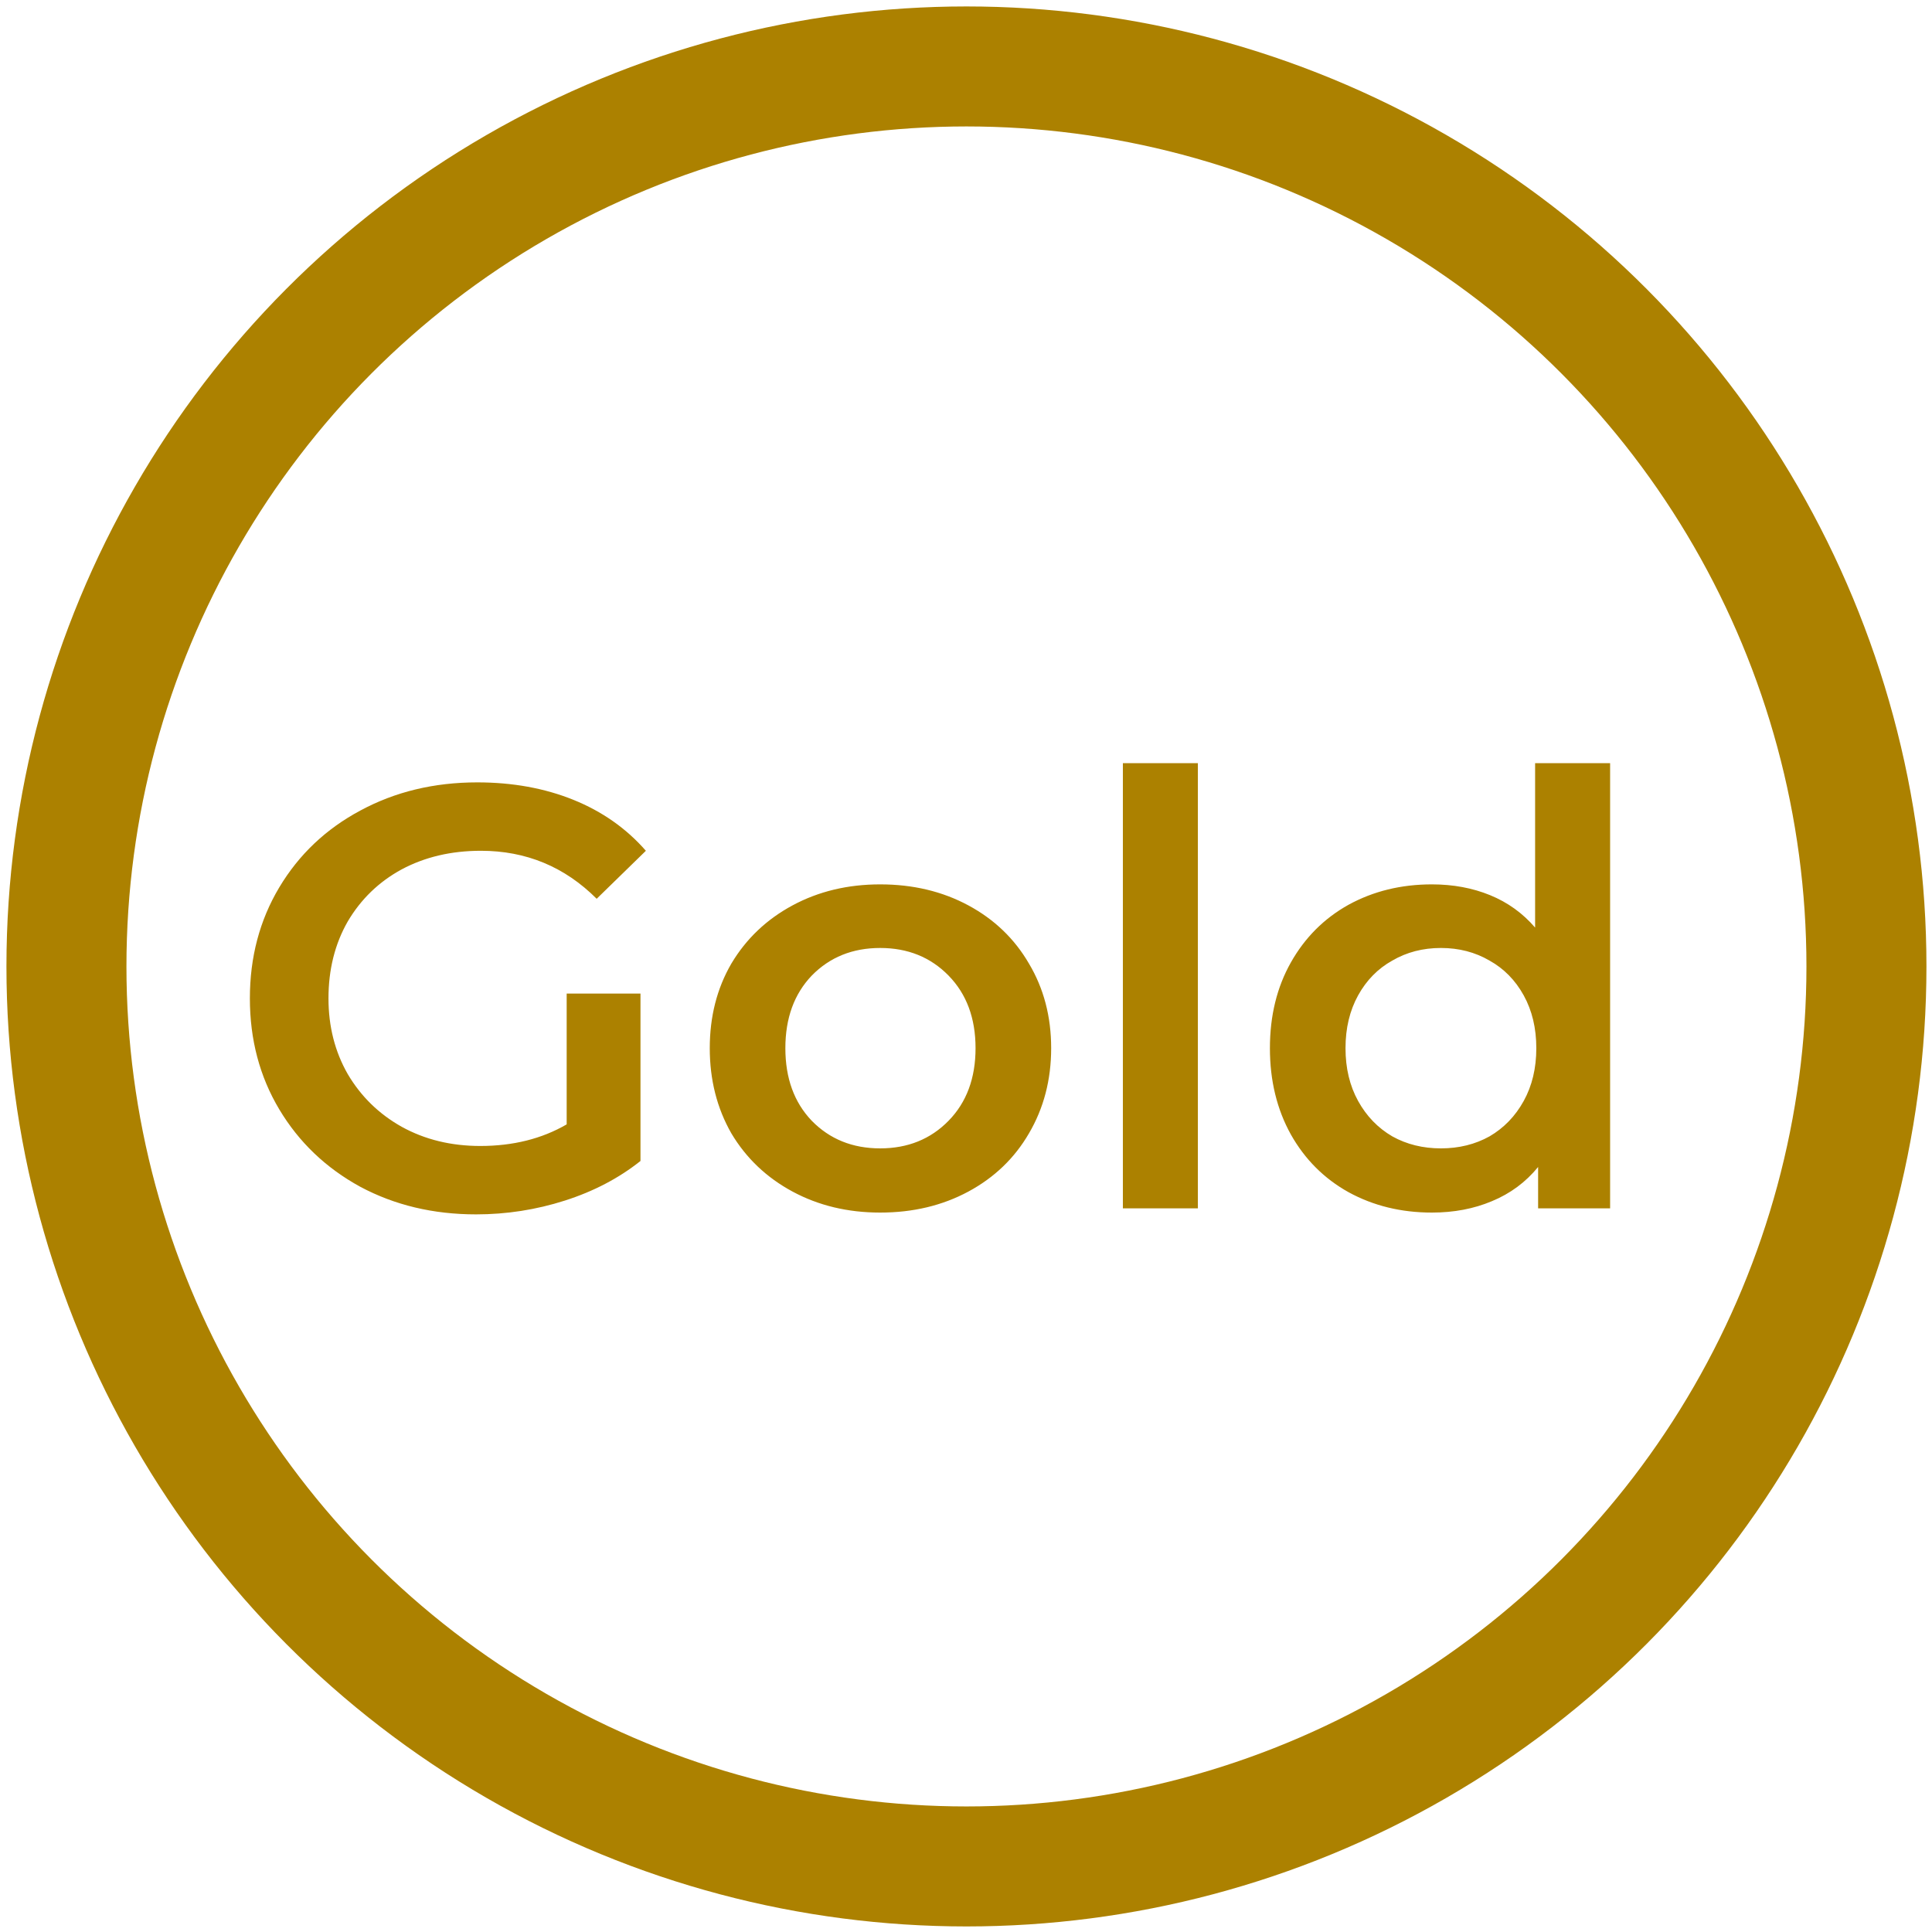 <svg width="161" height="161" viewBox="0 0 161 161" fill="none" xmlns="http://www.w3.org/2000/svg">
<circle cx="80.537" cy="80.537" r="75" stroke="#AC8100" stroke-width="10"/>
<path d="M47.223 82.798L53.373 82.798L53.373 96.748C51.573 98.181 49.473 99.281 47.073 100.048C44.673 100.815 42.207 101.198 39.673 101.198C36.107 101.198 32.89 100.431 30.023 98.898C27.157 97.331 24.907 95.181 23.273 92.448C21.64 89.715 20.823 86.631 20.823 83.198C20.823 79.765 21.64 76.681 23.273 73.948C24.907 71.215 27.157 69.081 30.023 67.548C32.923 65.981 36.173 65.198 39.773 65.198C42.707 65.198 45.373 65.681 47.773 66.648C50.173 67.615 52.19 69.031 53.823 70.898L49.723 74.898C47.057 72.231 43.84 70.898 40.073 70.898C37.607 70.898 35.407 71.415 33.473 72.448C31.573 73.481 30.073 74.931 28.973 76.798C27.907 78.665 27.373 80.798 27.373 83.198C27.373 85.531 27.907 87.631 28.973 89.498C30.073 91.365 31.573 92.831 33.473 93.898C35.407 94.965 37.59 95.498 40.023 95.498C42.757 95.498 45.157 94.898 47.223 93.698L47.223 82.798ZM73.347 101.048C70.647 101.048 68.213 100.465 66.046 99.298C63.88 98.131 62.18 96.515 60.947 94.448C59.746 92.348 59.147 89.981 59.147 87.348C59.147 84.715 59.746 82.365 60.947 80.298C62.18 78.231 63.88 76.615 66.046 75.448C68.213 74.281 70.647 73.698 73.347 73.698C76.08 73.698 78.53 74.281 80.697 75.448C82.863 76.615 84.546 78.231 85.746 80.298C86.98 82.365 87.597 84.715 87.597 87.348C87.597 89.981 86.98 92.348 85.746 94.448C84.546 96.515 82.863 98.131 80.697 99.298C78.53 100.465 76.08 101.048 73.347 101.048ZM73.347 95.698C75.647 95.698 77.546 94.931 79.046 93.398C80.546 91.865 81.296 89.848 81.296 87.348C81.296 84.848 80.546 82.831 79.046 81.298C77.546 79.765 75.647 78.998 73.347 78.998C71.046 78.998 69.147 79.765 67.647 81.298C66.18 82.831 65.447 84.848 65.447 87.348C65.447 89.848 66.18 91.865 67.647 93.398C69.147 94.931 71.046 95.698 73.347 95.698ZM93.573 63.598L99.823 63.598L99.823 100.698L93.573 100.698L93.573 63.598ZM134.176 63.598L134.176 100.698L128.176 100.698L128.176 97.248C127.143 98.515 125.859 99.465 124.326 100.098C122.826 100.731 121.159 101.048 119.326 101.048C116.759 101.048 114.443 100.481 112.376 99.348C110.343 98.215 108.743 96.615 107.576 94.548C106.409 92.448 105.826 90.048 105.826 87.348C105.826 84.648 106.409 82.265 107.576 80.198C108.743 78.131 110.343 76.531 112.376 75.398C114.443 74.265 116.759 73.698 119.326 73.698C121.093 73.698 122.709 73.998 124.176 74.598C125.643 75.198 126.893 76.098 127.926 77.298L127.926 63.598L134.176 63.598ZM120.076 95.698C121.576 95.698 122.926 95.365 124.126 94.698C125.326 93.998 126.276 93.015 126.976 91.748C127.676 90.481 128.026 89.015 128.026 87.348C128.026 85.681 127.676 84.215 126.976 82.948C126.276 81.681 125.326 80.715 124.126 80.048C122.926 79.348 121.576 78.998 120.076 78.998C118.576 78.998 117.226 79.348 116.026 80.048C114.826 80.715 113.876 81.681 113.176 82.948C112.476 84.215 112.126 85.681 112.126 87.348C112.126 89.015 112.476 90.481 113.176 91.748C113.876 93.015 114.826 93.998 116.026 94.698C117.226 95.365 118.576 95.698 120.076 95.698Z" fill="#AC8100"/>
</svg>

